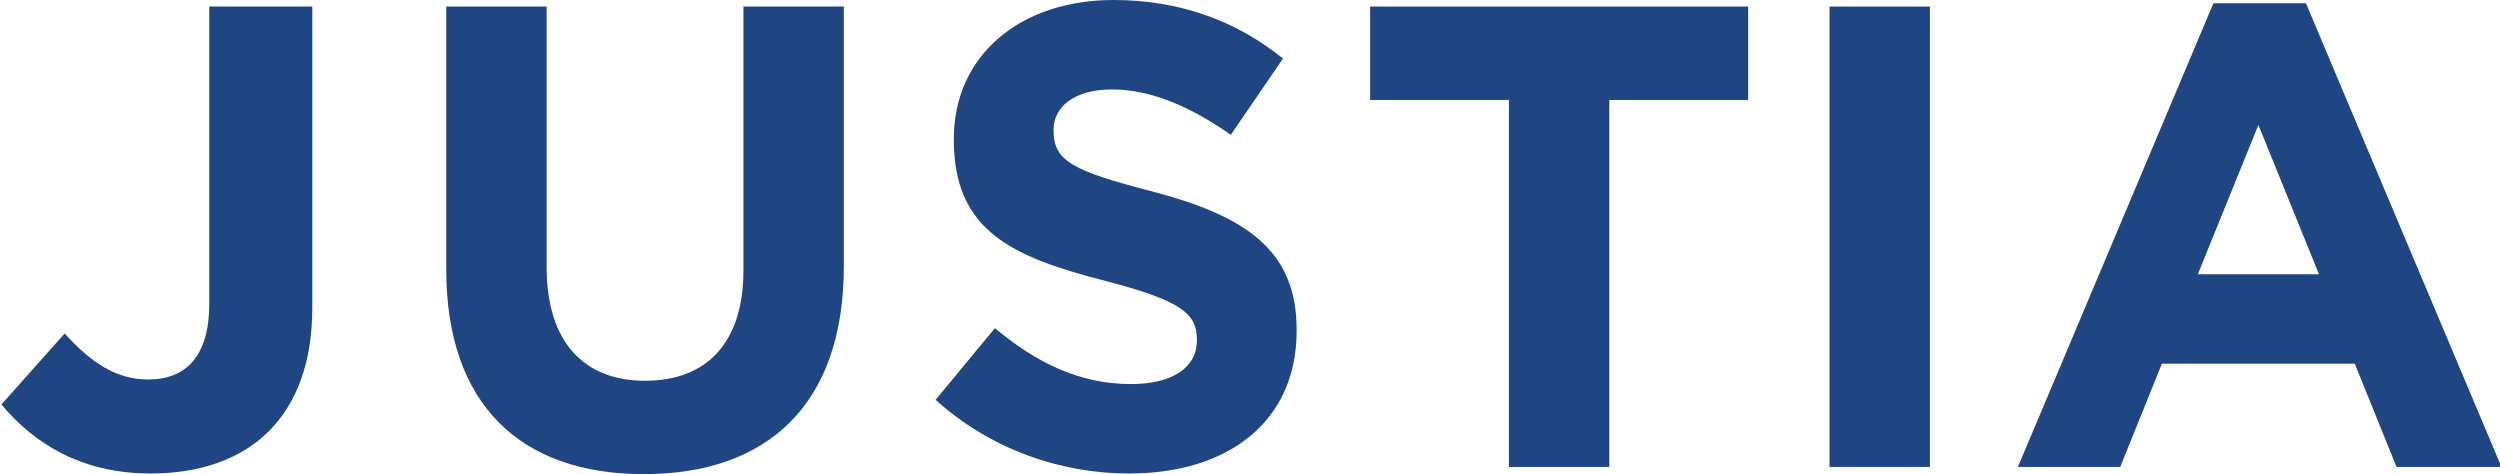 <svg xmlns="http://www.w3.org/2000/svg" id="Layer_1" viewBox="0 0 869 164.82"><defs><style>      .st0 {        fill: #204583;      }    </style></defs><path class="st0" d="M.5,140.6l21.98-24.69c9.06,10.06,17.9,16,28.99,16,13.14,0,21.29-8,21.29-26.52V2.28h35.79v104.7c0,18.98-5.43,33.15-14.95,42.75-9.74,9.83-24.01,14.86-41.23,14.86-24.69,0-41-10.97-51.88-24"></path><path class="st0" d="M155.12,93.73V2.28h34.89v90.52c0,26.06,12.91,39.55,34.21,39.55s34.2-13.03,34.2-38.41V2.28h34.89v90.3c0,48.47-26.96,72.23-69.55,72.23-42.59,0-68.64-24-68.64-71.09"></path><path class="st0" d="M325.21,138.99l20.61-24.92c14.27,11.89,29.22,19.43,47.34,19.43,14.27,0,22.88-5.71,22.88-15.08v-.46c0-8.92-5.44-13.49-31.94-20.35-31.94-8.24-52.55-17.15-52.55-48.92v-.46C331.56,19.2,354.66,0,387.06,0,410.16,0,429.87,7.32,445.96,20.35l-18.13,26.51c-14.05-9.83-27.86-15.77-41.23-15.77s-20.38,6.17-20.38,13.94v.45c0,10.52,6.79,13.95,34.2,21.04,32.17,8.46,50.29,20.11,50.29,48.01v.45c0,31.79-24.02,49.61-58.22,49.61-24.01,0-48.25-8.46-67.27-25.6"></path><polygon class="st0" points="524.51 34.74 476.26 34.74 476.26 2.28 607.65 2.28 607.65 34.74 559.4 34.74 559.4 162.31 524.51 162.31 524.51 34.74"></polygon><rect class="st0" x="635.95" y="2.28" width="34.89" height="160.02"></rect><path class="st0" d="M769.38,1.14h32.17l67.95,161.17h-36.47l-14.51-35.89h-67.05l-14.48,35.89h-35.57L769.38,1.14ZM806.08,95.33l-21.06-51.9-21.06,51.9h42.12Z"></path></svg>